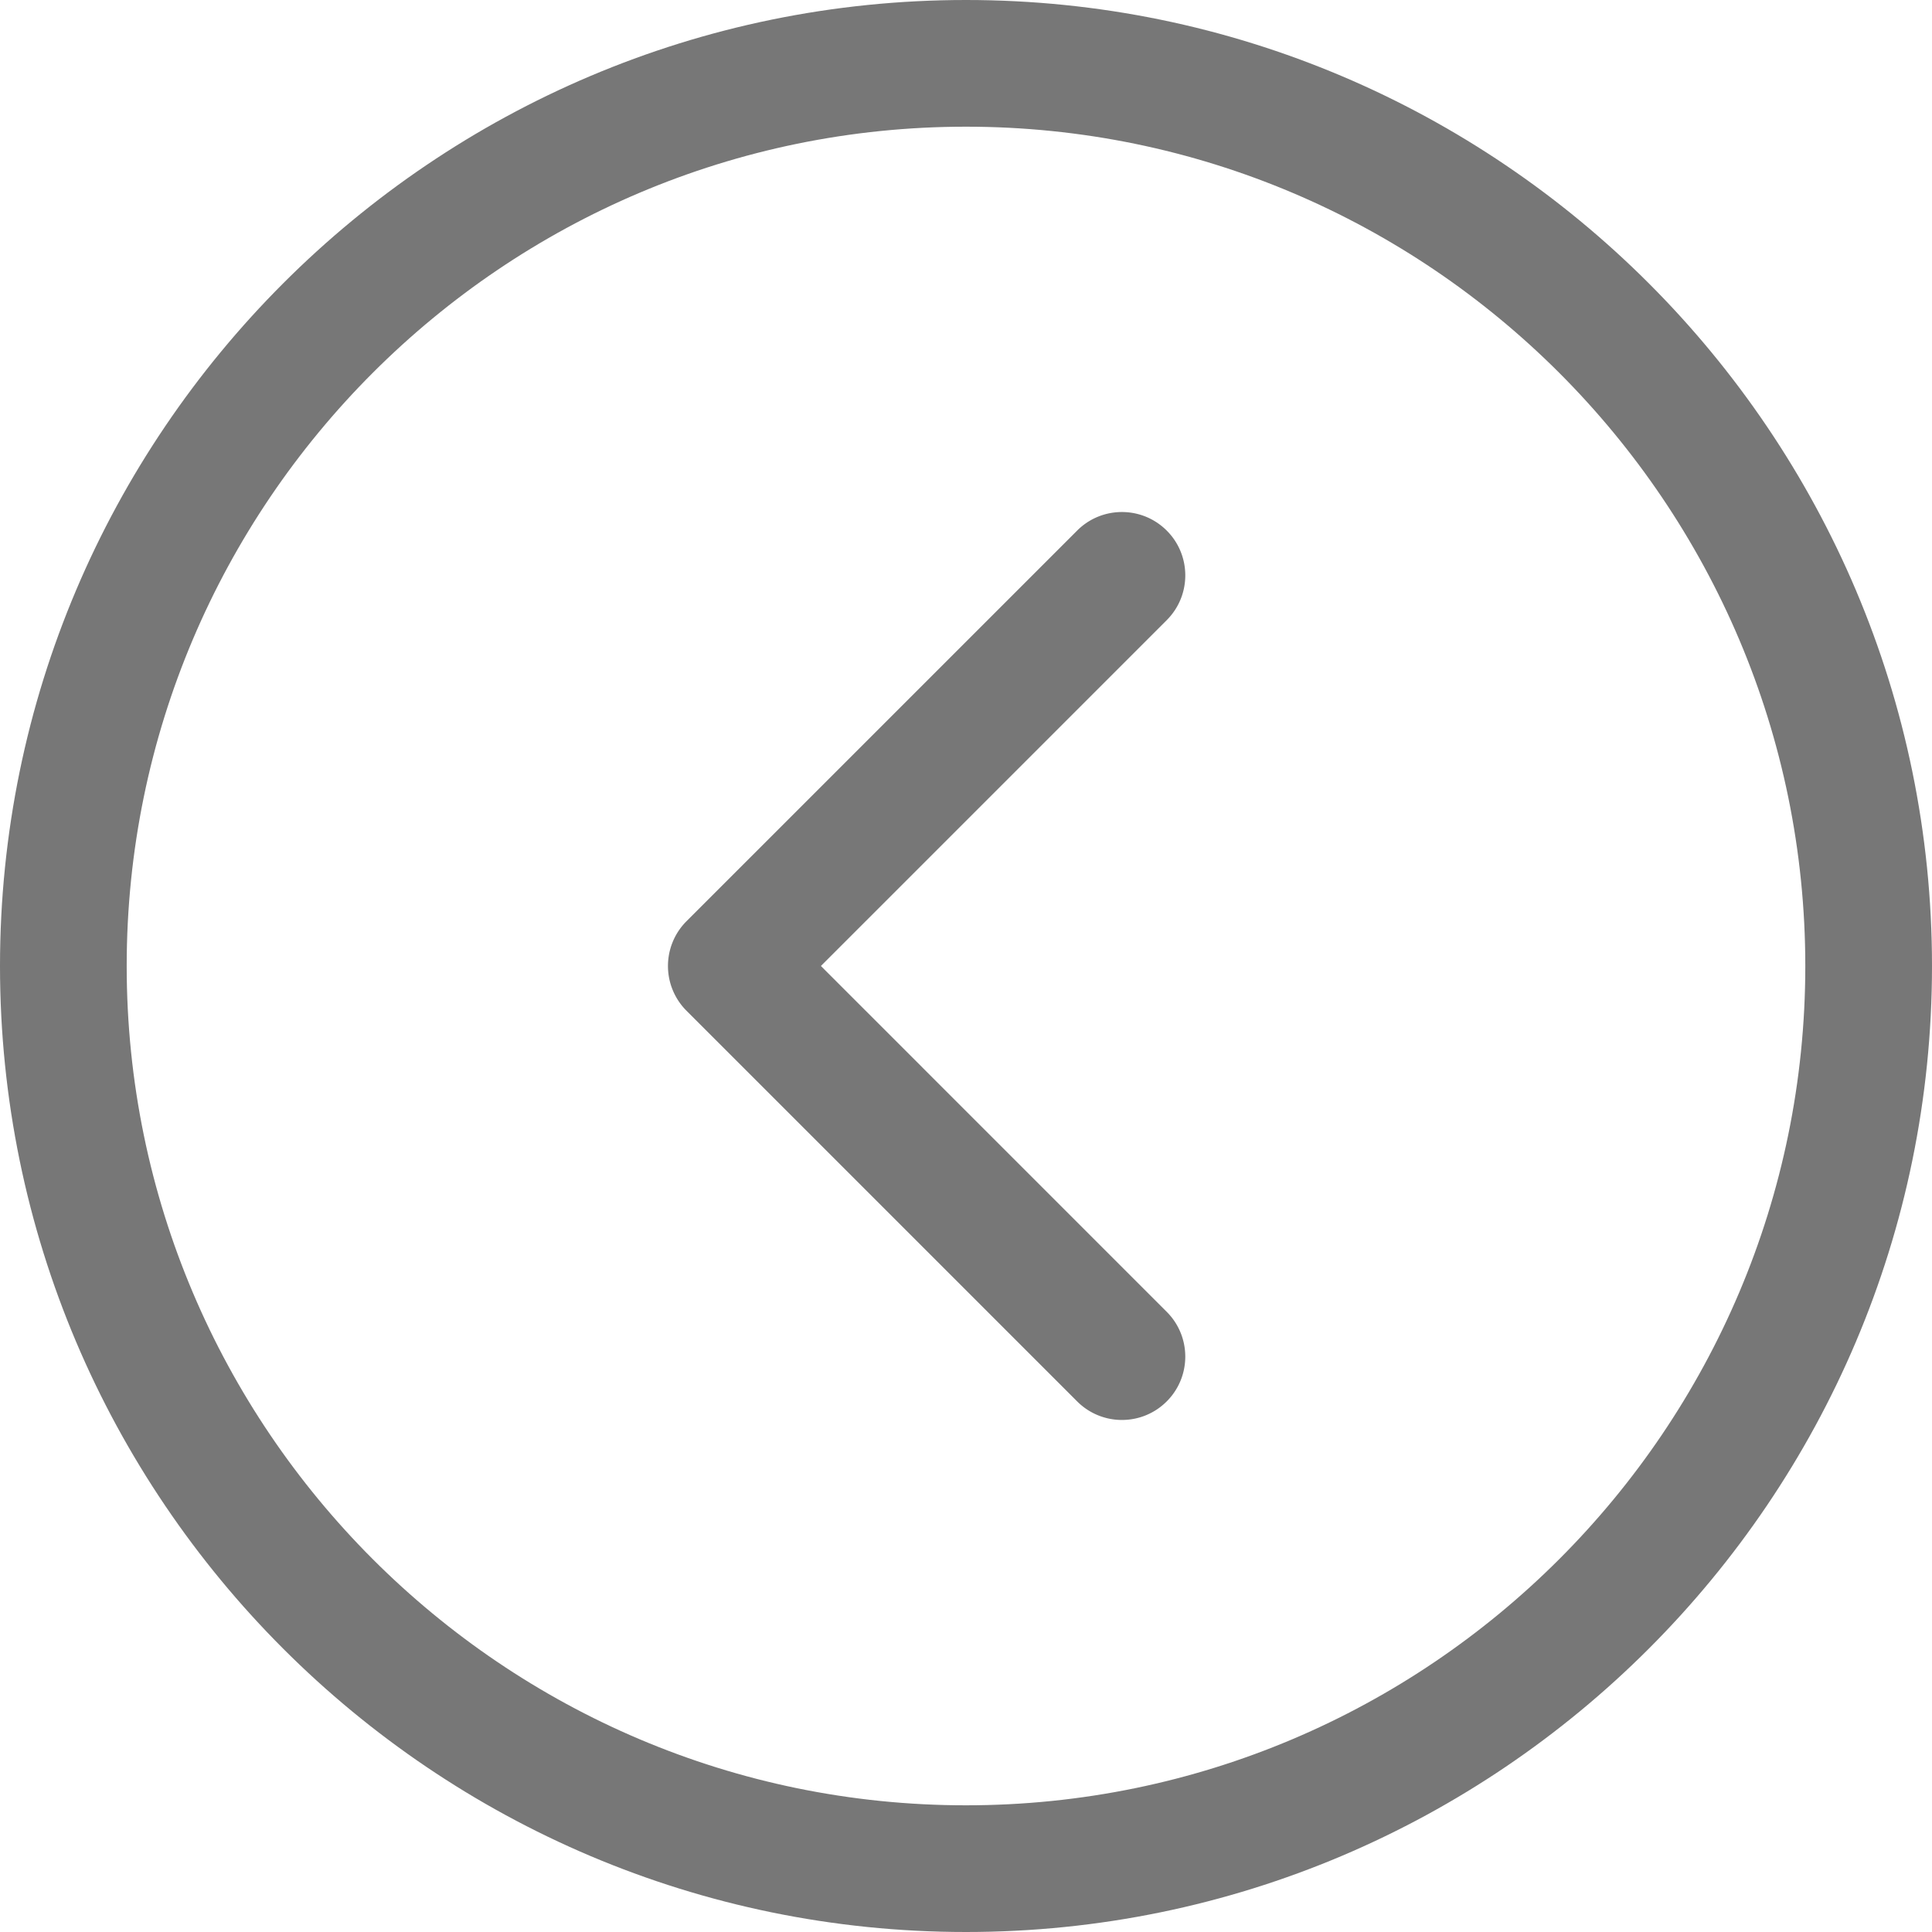<svg xmlns="http://www.w3.org/2000/svg" width="400" height="400"><path d="M199.997 0C89.72 0 0 89.72 0 200s89.72 200 199.997 200C310.279 400 400 310.28 400 200S310.279 0 199.997 0m0 373.77c-95.811 0-173.766-77.953-173.766-173.77 0-95.817 77.955-173.77 173.766-173.77 95.824 0 173.772 77.953 173.772 173.77.001 95.816-77.949 173.77-173.772 173.77z" fill="#777"/><path d="M241.559 109.851c-5.123-5.124-13.43-5.124-18.547 0l-80.875 80.873a13.11 13.11 0 0 0 0 18.545l80.875 80.875a13.075 13.075 0 0 0 9.273 3.844c3.354 0 6.719-1.281 9.272-3.844 5.123-5.119 5.123-13.426 0-18.545l-71.597-71.604 71.597-71.6c5.125-5.118 5.125-13.424.002-18.544z" fill="#777"/></svg>